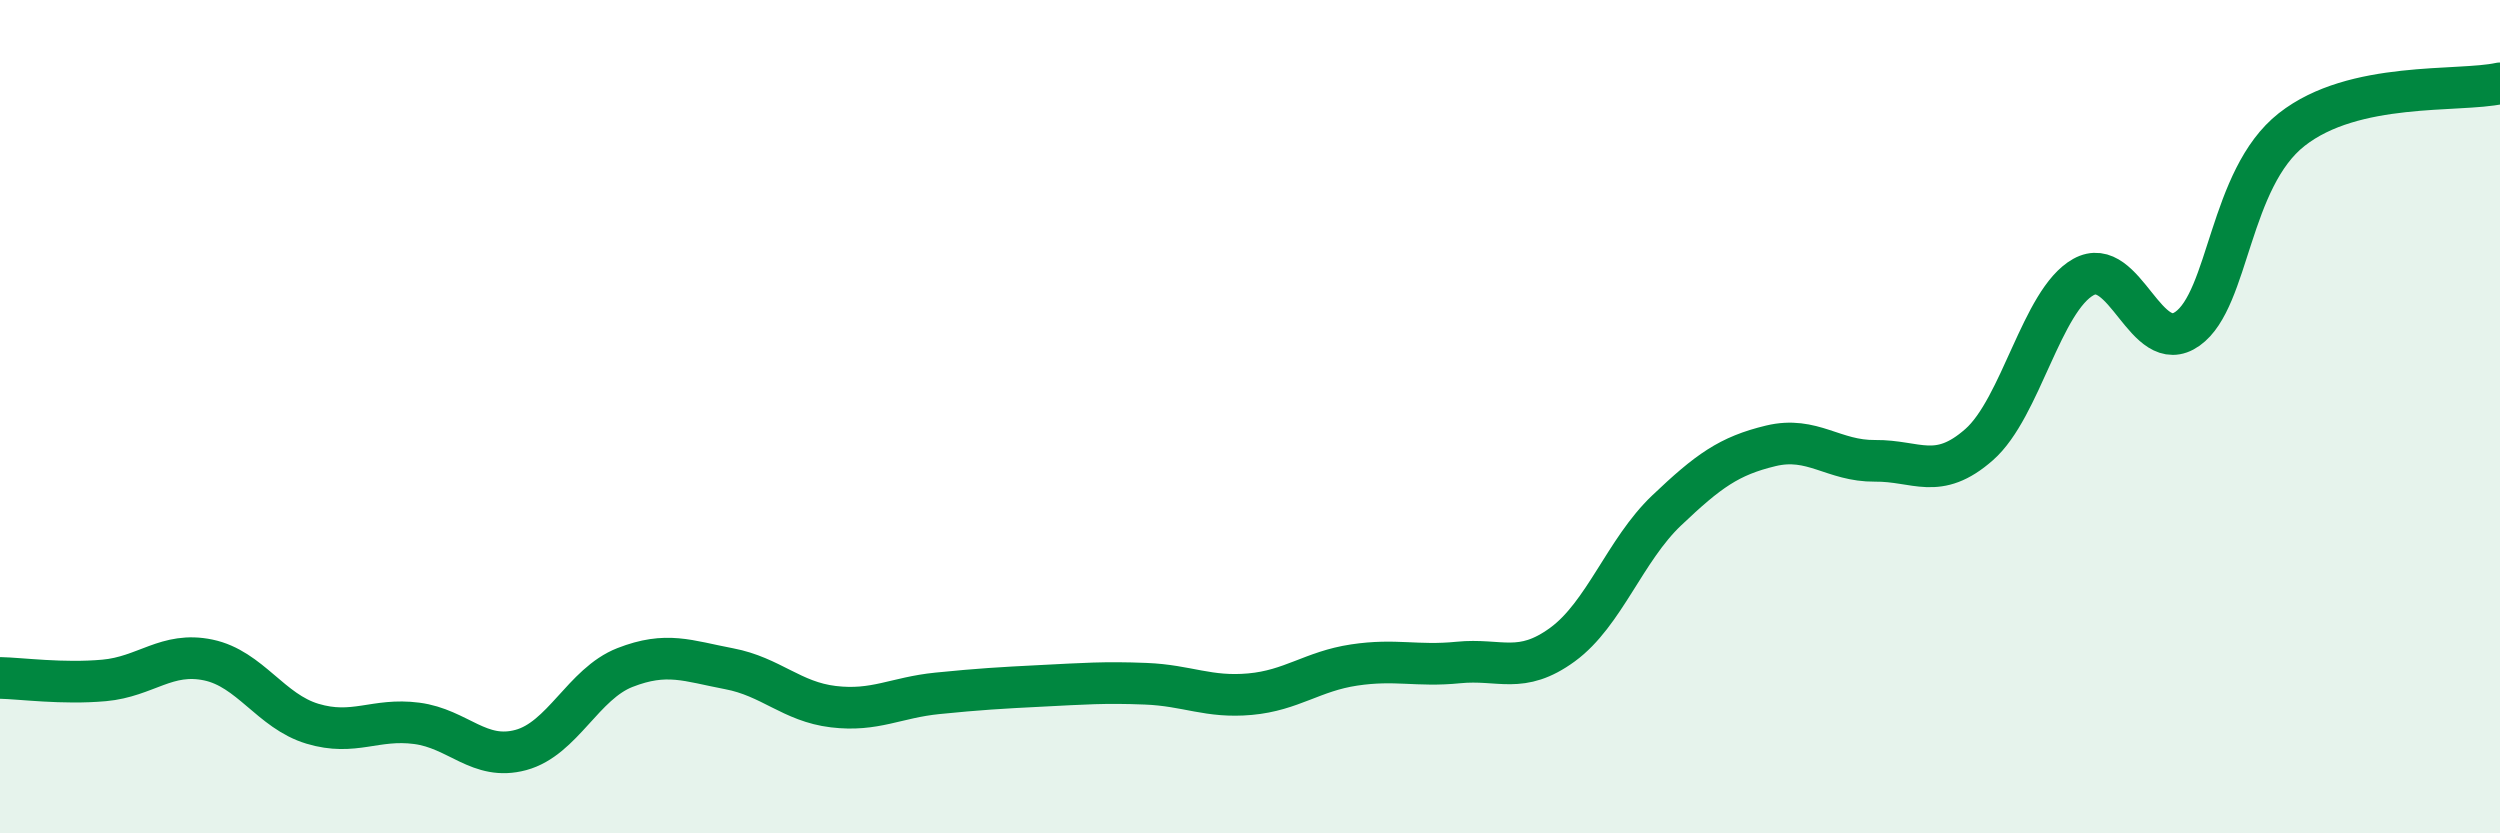 
    <svg width="60" height="20" viewBox="0 0 60 20" xmlns="http://www.w3.org/2000/svg">
      <path
        d="M 0,16.27 C 0.5,16.28 1.5,16.42 2.5,16.33 C 3.5,16.24 4,15.63 5,15.84 C 6,16.05 6.5,17.07 7.5,17.37 C 8.5,17.67 9,17.23 10,17.36 C 11,17.49 11.5,18.27 12.5,18 C 13.5,17.73 14,16.41 15,16.02 C 16,15.63 16.5,15.86 17.5,16.05 C 18.5,16.24 19,16.84 20,16.96 C 21,17.08 21.5,16.74 22.5,16.64 C 23.5,16.54 24,16.51 25,16.46 C 26,16.41 26.5,16.37 27.5,16.41 C 28.5,16.45 29,16.75 30,16.66 C 31,16.57 31.5,16.11 32.5,15.96 C 33.5,15.81 34,16 35,15.9 C 36,15.8 36.5,16.2 37.5,15.47 C 38.5,14.74 39,13.2 40,12.25 C 41,11.3 41.5,10.94 42.5,10.7 C 43.5,10.46 44,11.07 45,11.06 C 46,11.05 46.5,11.55 47.5,10.67 C 48.5,9.79 49,7.21 50,6.65 C 51,6.09 51.5,8.6 52.5,7.89 C 53.5,7.18 53.5,4.29 55,3.11 C 56.5,1.93 59,2.22 60,2L60 20L0 20Z"
        fill="#008740"
        opacity="0.1"
        stroke-linecap="round"
        stroke-linejoin="round"
      />
      <path
        d="M 0,16.27 C 0.5,16.28 1.5,16.42 2.5,16.33 C 3.5,16.24 4,15.63 5,15.84 C 6,16.05 6.5,17.07 7.5,17.37 C 8.5,17.67 9,17.23 10,17.36 C 11,17.49 11.5,18.27 12.5,18 C 13.5,17.73 14,16.41 15,16.02 C 16,15.63 16.5,15.86 17.5,16.05 C 18.5,16.24 19,16.84 20,16.96 C 21,17.08 21.5,16.74 22.5,16.64 C 23.5,16.54 24,16.51 25,16.46 C 26,16.41 26.5,16.37 27.5,16.41 C 28.5,16.45 29,16.75 30,16.66 C 31,16.57 31.5,16.11 32.5,15.96 C 33.5,15.81 34,16 35,15.9 C 36,15.8 36.5,16.2 37.5,15.47 C 38.5,14.74 39,13.2 40,12.25 C 41,11.3 41.5,10.94 42.5,10.7 C 43.5,10.46 44,11.07 45,11.06 C 46,11.05 46.5,11.55 47.5,10.67 C 48.5,9.79 49,7.21 50,6.65 C 51,6.09 51.5,8.6 52.5,7.89 C 53.5,7.18 53.5,4.29 55,3.11 C 56.5,1.93 59,2.22 60,2"
        stroke="#008740"
        stroke-width="1"
        fill="none"
        stroke-linecap="round"
        stroke-linejoin="round"
      />
    </svg>
  